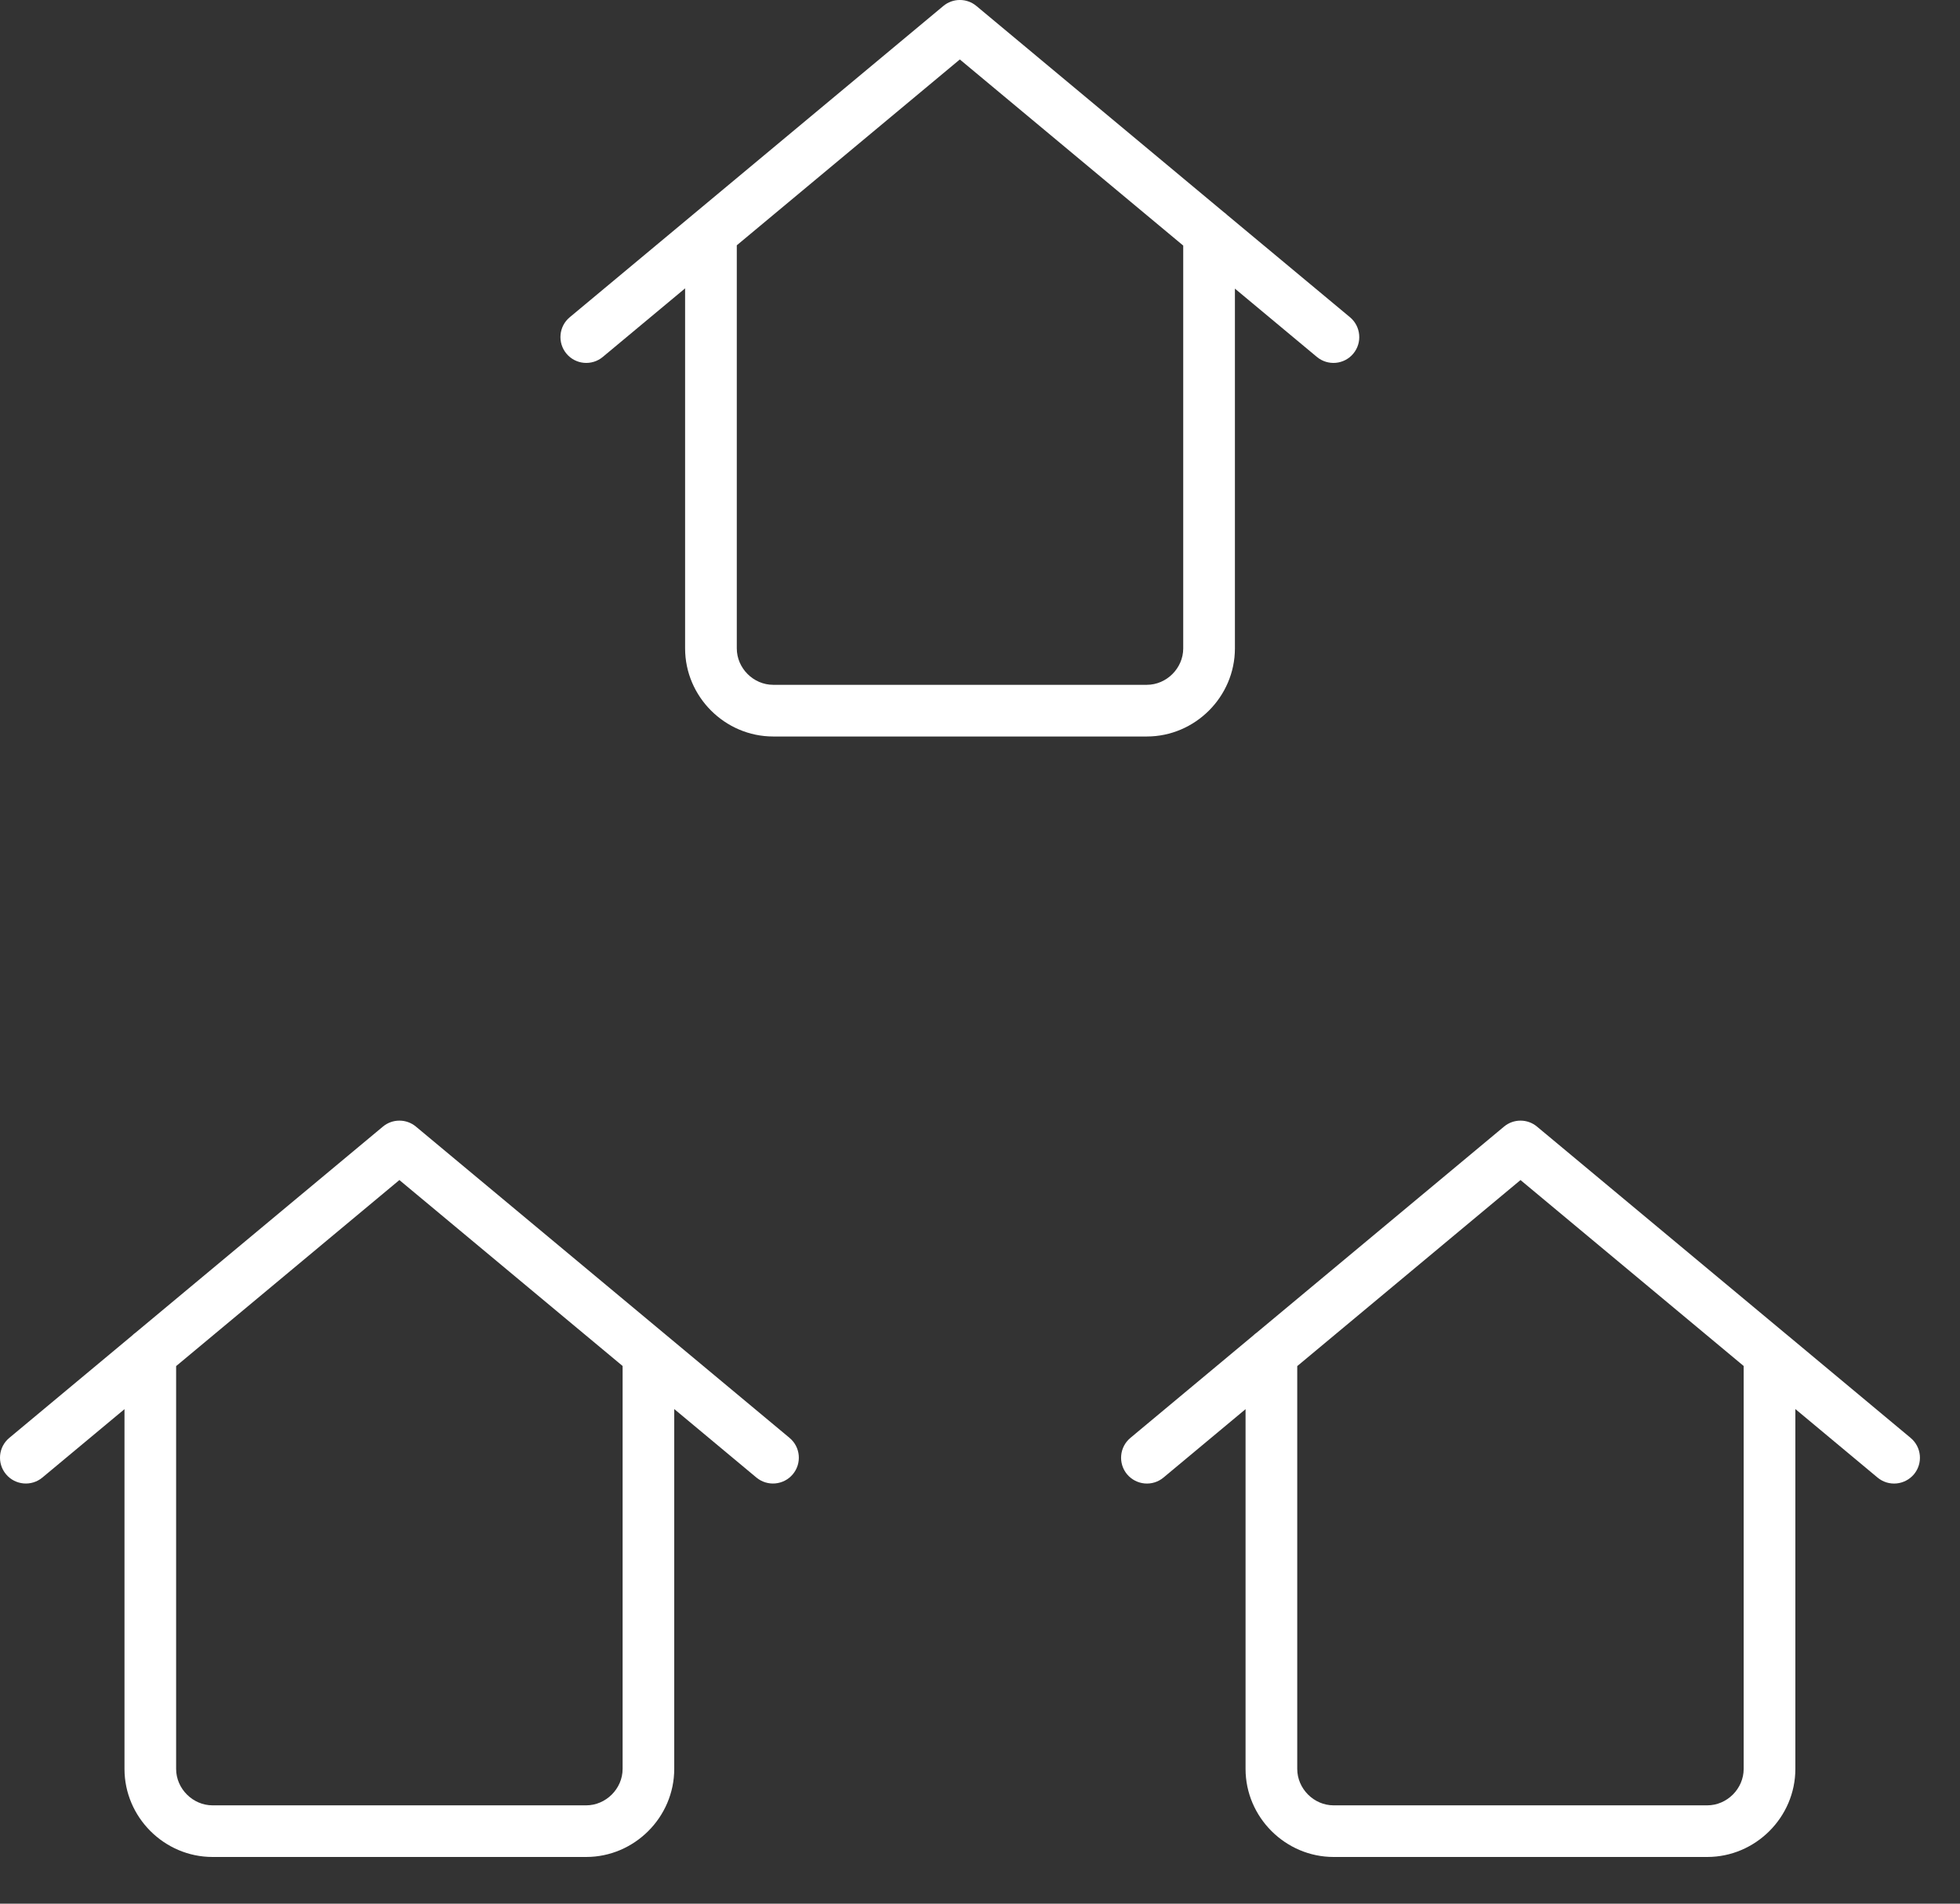 <svg width="35" height="34" viewBox="0 0 35 34" fill="none" xmlns="http://www.w3.org/2000/svg">
<rect x="0" y="0" width="35" height="34" fill="#333333" stroke="none"/>
<path fill-rule="evenodd" clip-rule="evenodd" d="M17.436 0.107C17.265 -0.036 17.016 -0.036 16.845 0.107L10.174 5.666C9.978 5.829 9.952 6.12 10.115 6.316C10.278 6.512 10.569 6.538 10.764 6.375L12.234 5.15V11.581C12.234 12.443 12.945 13.154 13.807 13.154H20.479C21.341 13.154 22.052 12.443 22.052 11.581V5.155L23.516 6.375C23.712 6.538 24.003 6.512 24.166 6.316C24.329 6.12 24.302 5.829 24.107 5.666L21.912 3.838C21.895 3.821 21.877 3.806 21.857 3.792L17.436 0.107ZM21.129 4.386L17.14 1.062L13.157 4.381V11.581C13.157 11.934 13.454 12.231 13.807 12.231H20.479C20.832 12.231 21.129 11.934 21.129 11.581V4.386ZM22.38 23.852L20.186 25.681C19.99 25.844 19.963 26.135 20.126 26.331C20.29 26.526 20.58 26.553 20.776 26.39L22.242 25.168V31.593C22.242 32.456 22.953 33.166 23.815 33.166H30.486C31.349 33.166 32.06 32.456 32.06 31.593V25.166L33.528 26.39C33.724 26.553 34.014 26.526 34.178 26.331C34.341 26.135 34.314 25.844 34.118 25.681L31.904 23.835C31.897 23.829 31.89 23.823 31.883 23.818L27.447 20.122C27.276 19.979 27.028 19.979 26.857 20.122L22.439 23.803C22.418 23.818 22.398 23.834 22.38 23.852ZM31.137 24.397L27.152 21.076L23.165 24.399V31.593C23.165 31.947 23.462 32.244 23.815 32.244H30.486C30.84 32.244 31.137 31.947 31.137 31.593V24.397ZM2.361 23.852L0.166 25.681C-0.03 25.844 -0.056 26.135 0.107 26.33C0.27 26.526 0.561 26.552 0.756 26.39L2.223 25.168V31.593C2.223 32.456 2.933 33.166 3.796 33.166H10.467C11.329 33.166 12.04 32.456 12.04 31.593V25.166L13.508 26.39C13.704 26.552 13.995 26.526 14.158 26.33C14.321 26.135 14.295 25.844 14.099 25.681L11.883 23.834C11.877 23.829 11.871 23.824 11.865 23.819L7.428 20.122C7.257 19.979 7.008 19.979 6.837 20.122L2.419 23.803C2.398 23.818 2.379 23.834 2.361 23.852ZM11.118 24.397L7.132 21.076L3.145 24.399V31.593C3.145 31.947 3.443 32.244 3.796 32.244H10.467C10.82 32.244 11.118 31.947 11.118 31.593V24.397Z" fill="white"/>
</svg>

